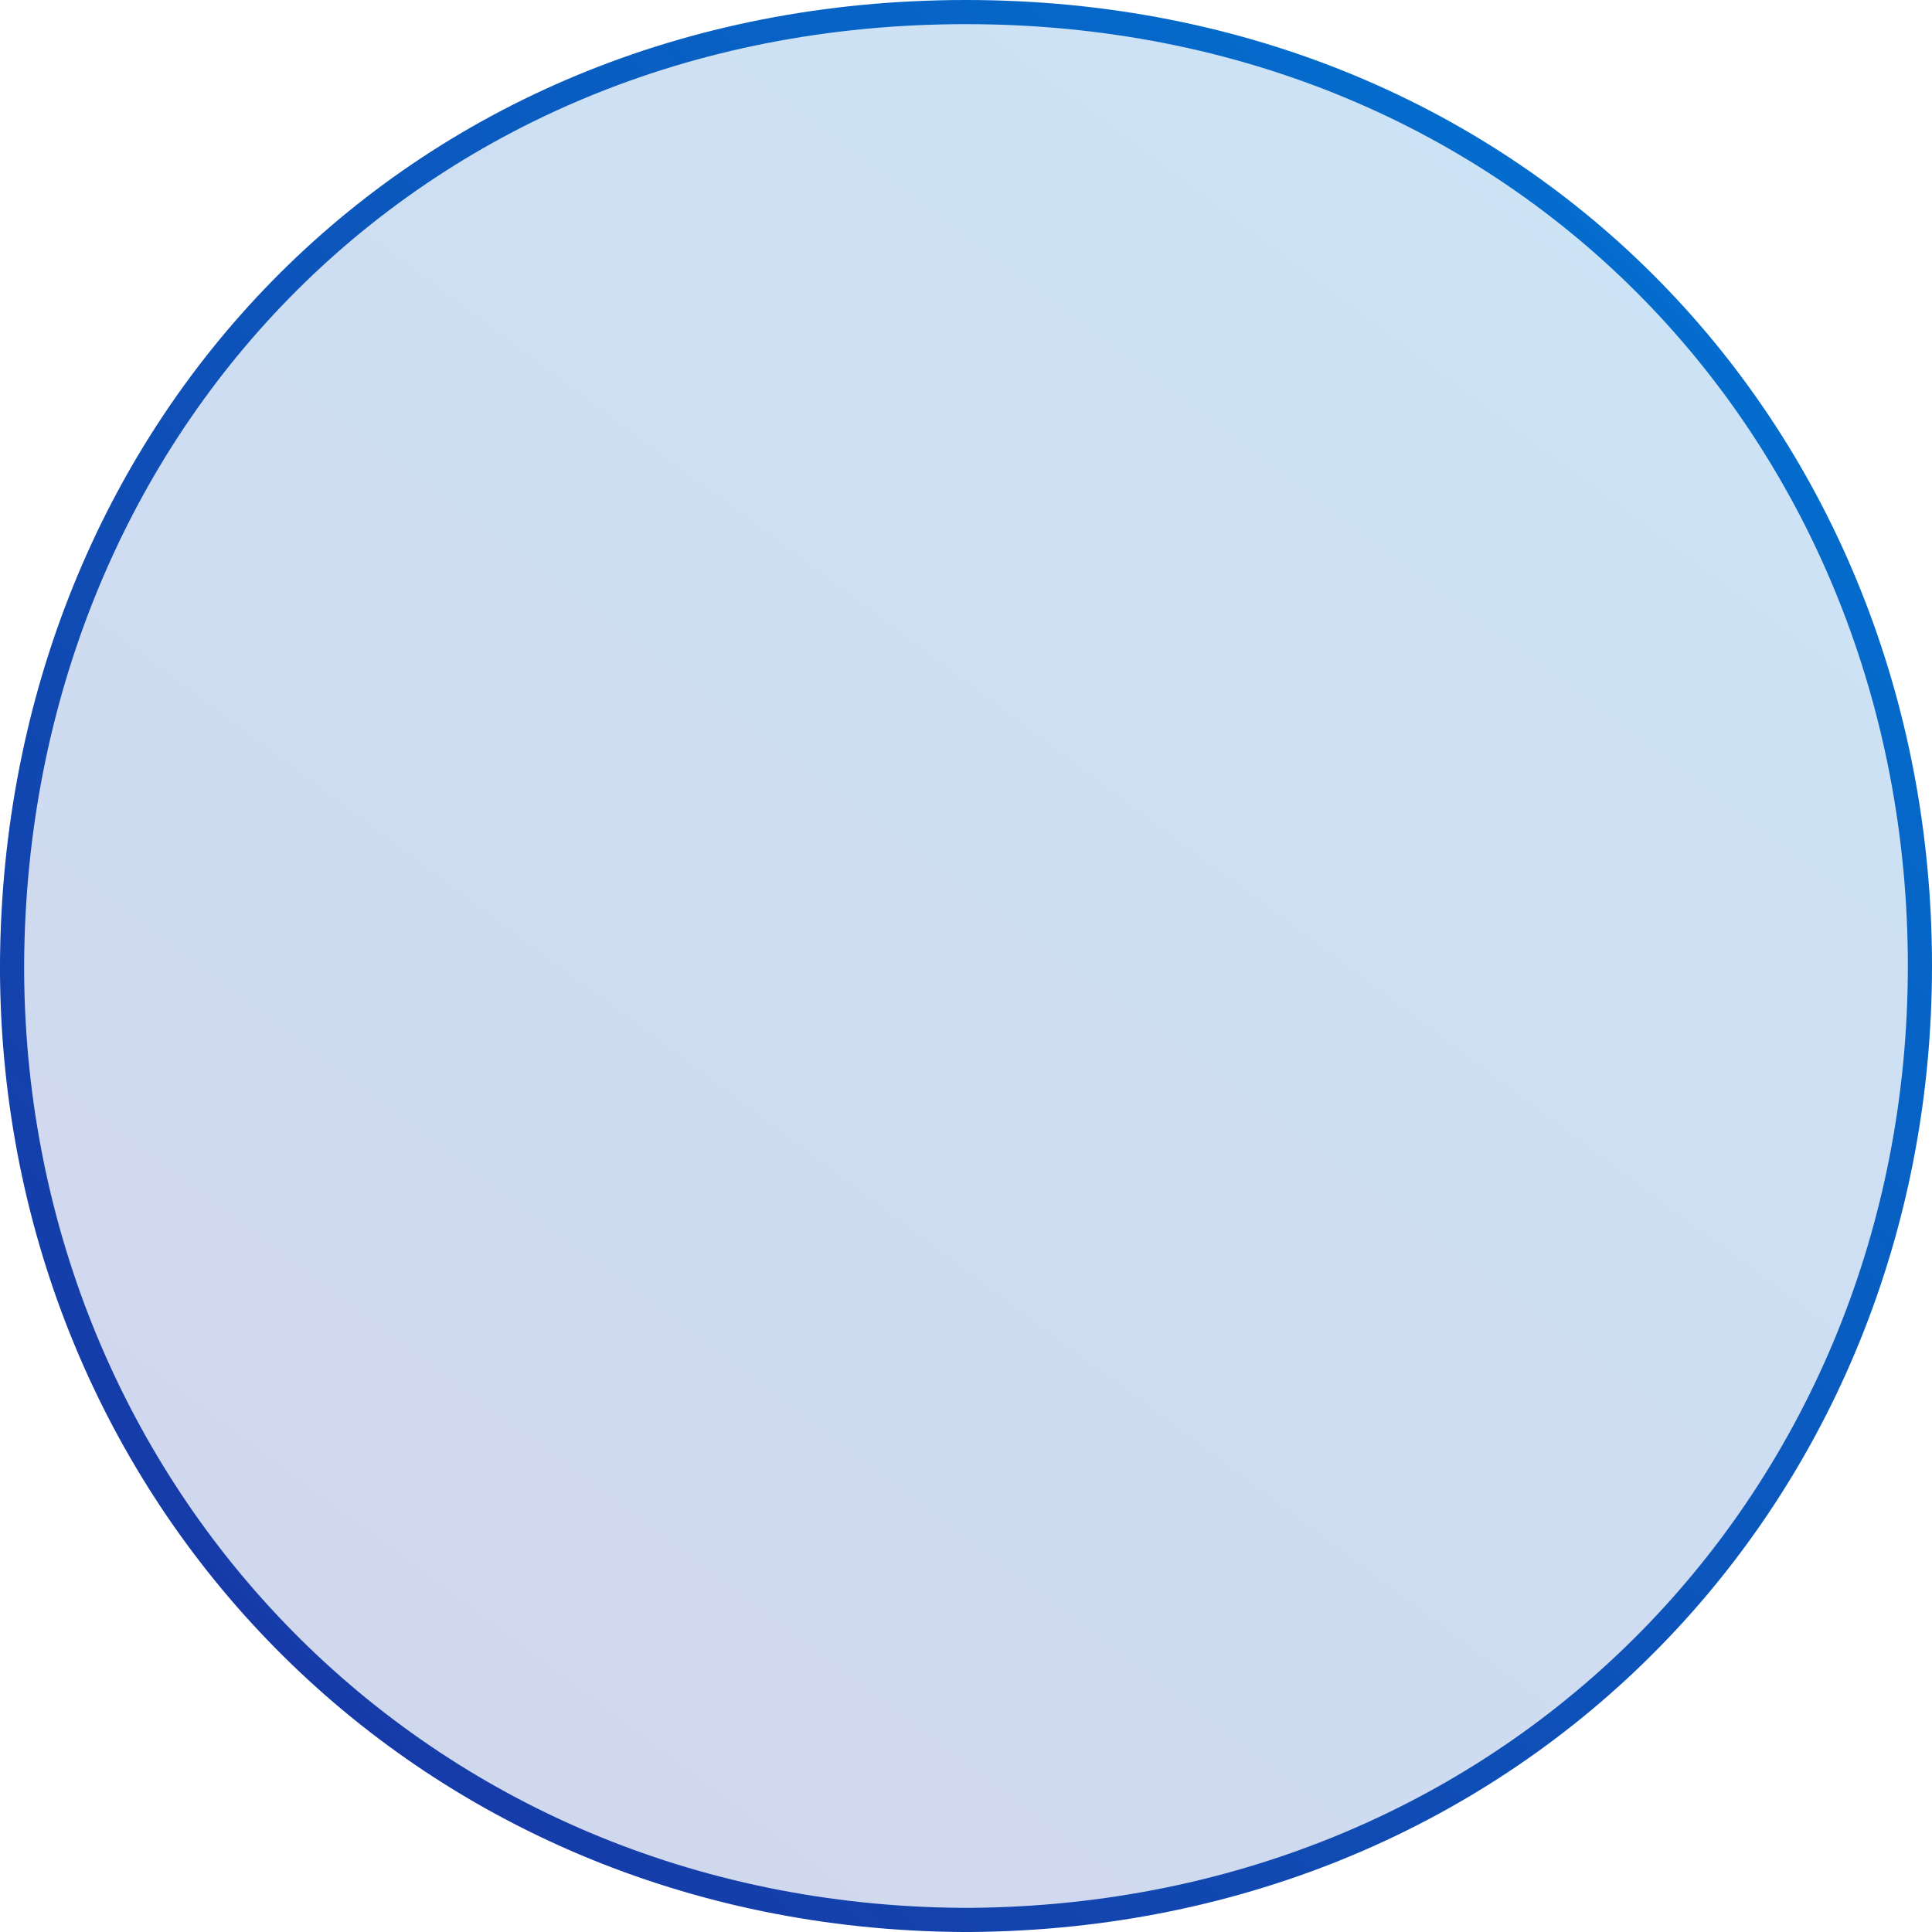 <?xml version="1.0" encoding="UTF-8"?> <svg xmlns="http://www.w3.org/2000/svg" width="160" height="160" viewBox="0 0 160 160" fill="none"> <path d="M80.302 159C80.301 159 80.301 159 80.3 159H79.7C79.7 159 79.699 159 79.698 159C34.589 158.694 1.305 123.63 1 80.614V79.695C1.305 36.049 33.681 1 80 1C126.322 1 159 36.36 159 80C159 123.631 125.717 158.694 80.302 159Z" fill="url(#paint0_linear_351_893)" fill-opacity="0.2" stroke="url(#paint1_linear_351_893)" stroke-width="2"></path> <defs> <linearGradient id="paint0_linear_351_893" x1="26.409" y1="139.953" x2="121.515" y2="12.62" gradientUnits="userSpaceOnUse"> <stop stop-color="#163AA7"></stop> <stop offset="0" stop-color="#163AA7"></stop> <stop offset="1" stop-color="#0271D0"></stop> </linearGradient> <linearGradient id="paint1_linear_351_893" x1="22.5" y1="141" x2="147" y2="13.5" gradientUnits="userSpaceOnUse"> <stop stop-color="#163AA7"></stop> <stop offset="1" stop-color="#0271D0"></stop> </linearGradient> </defs> </svg> 